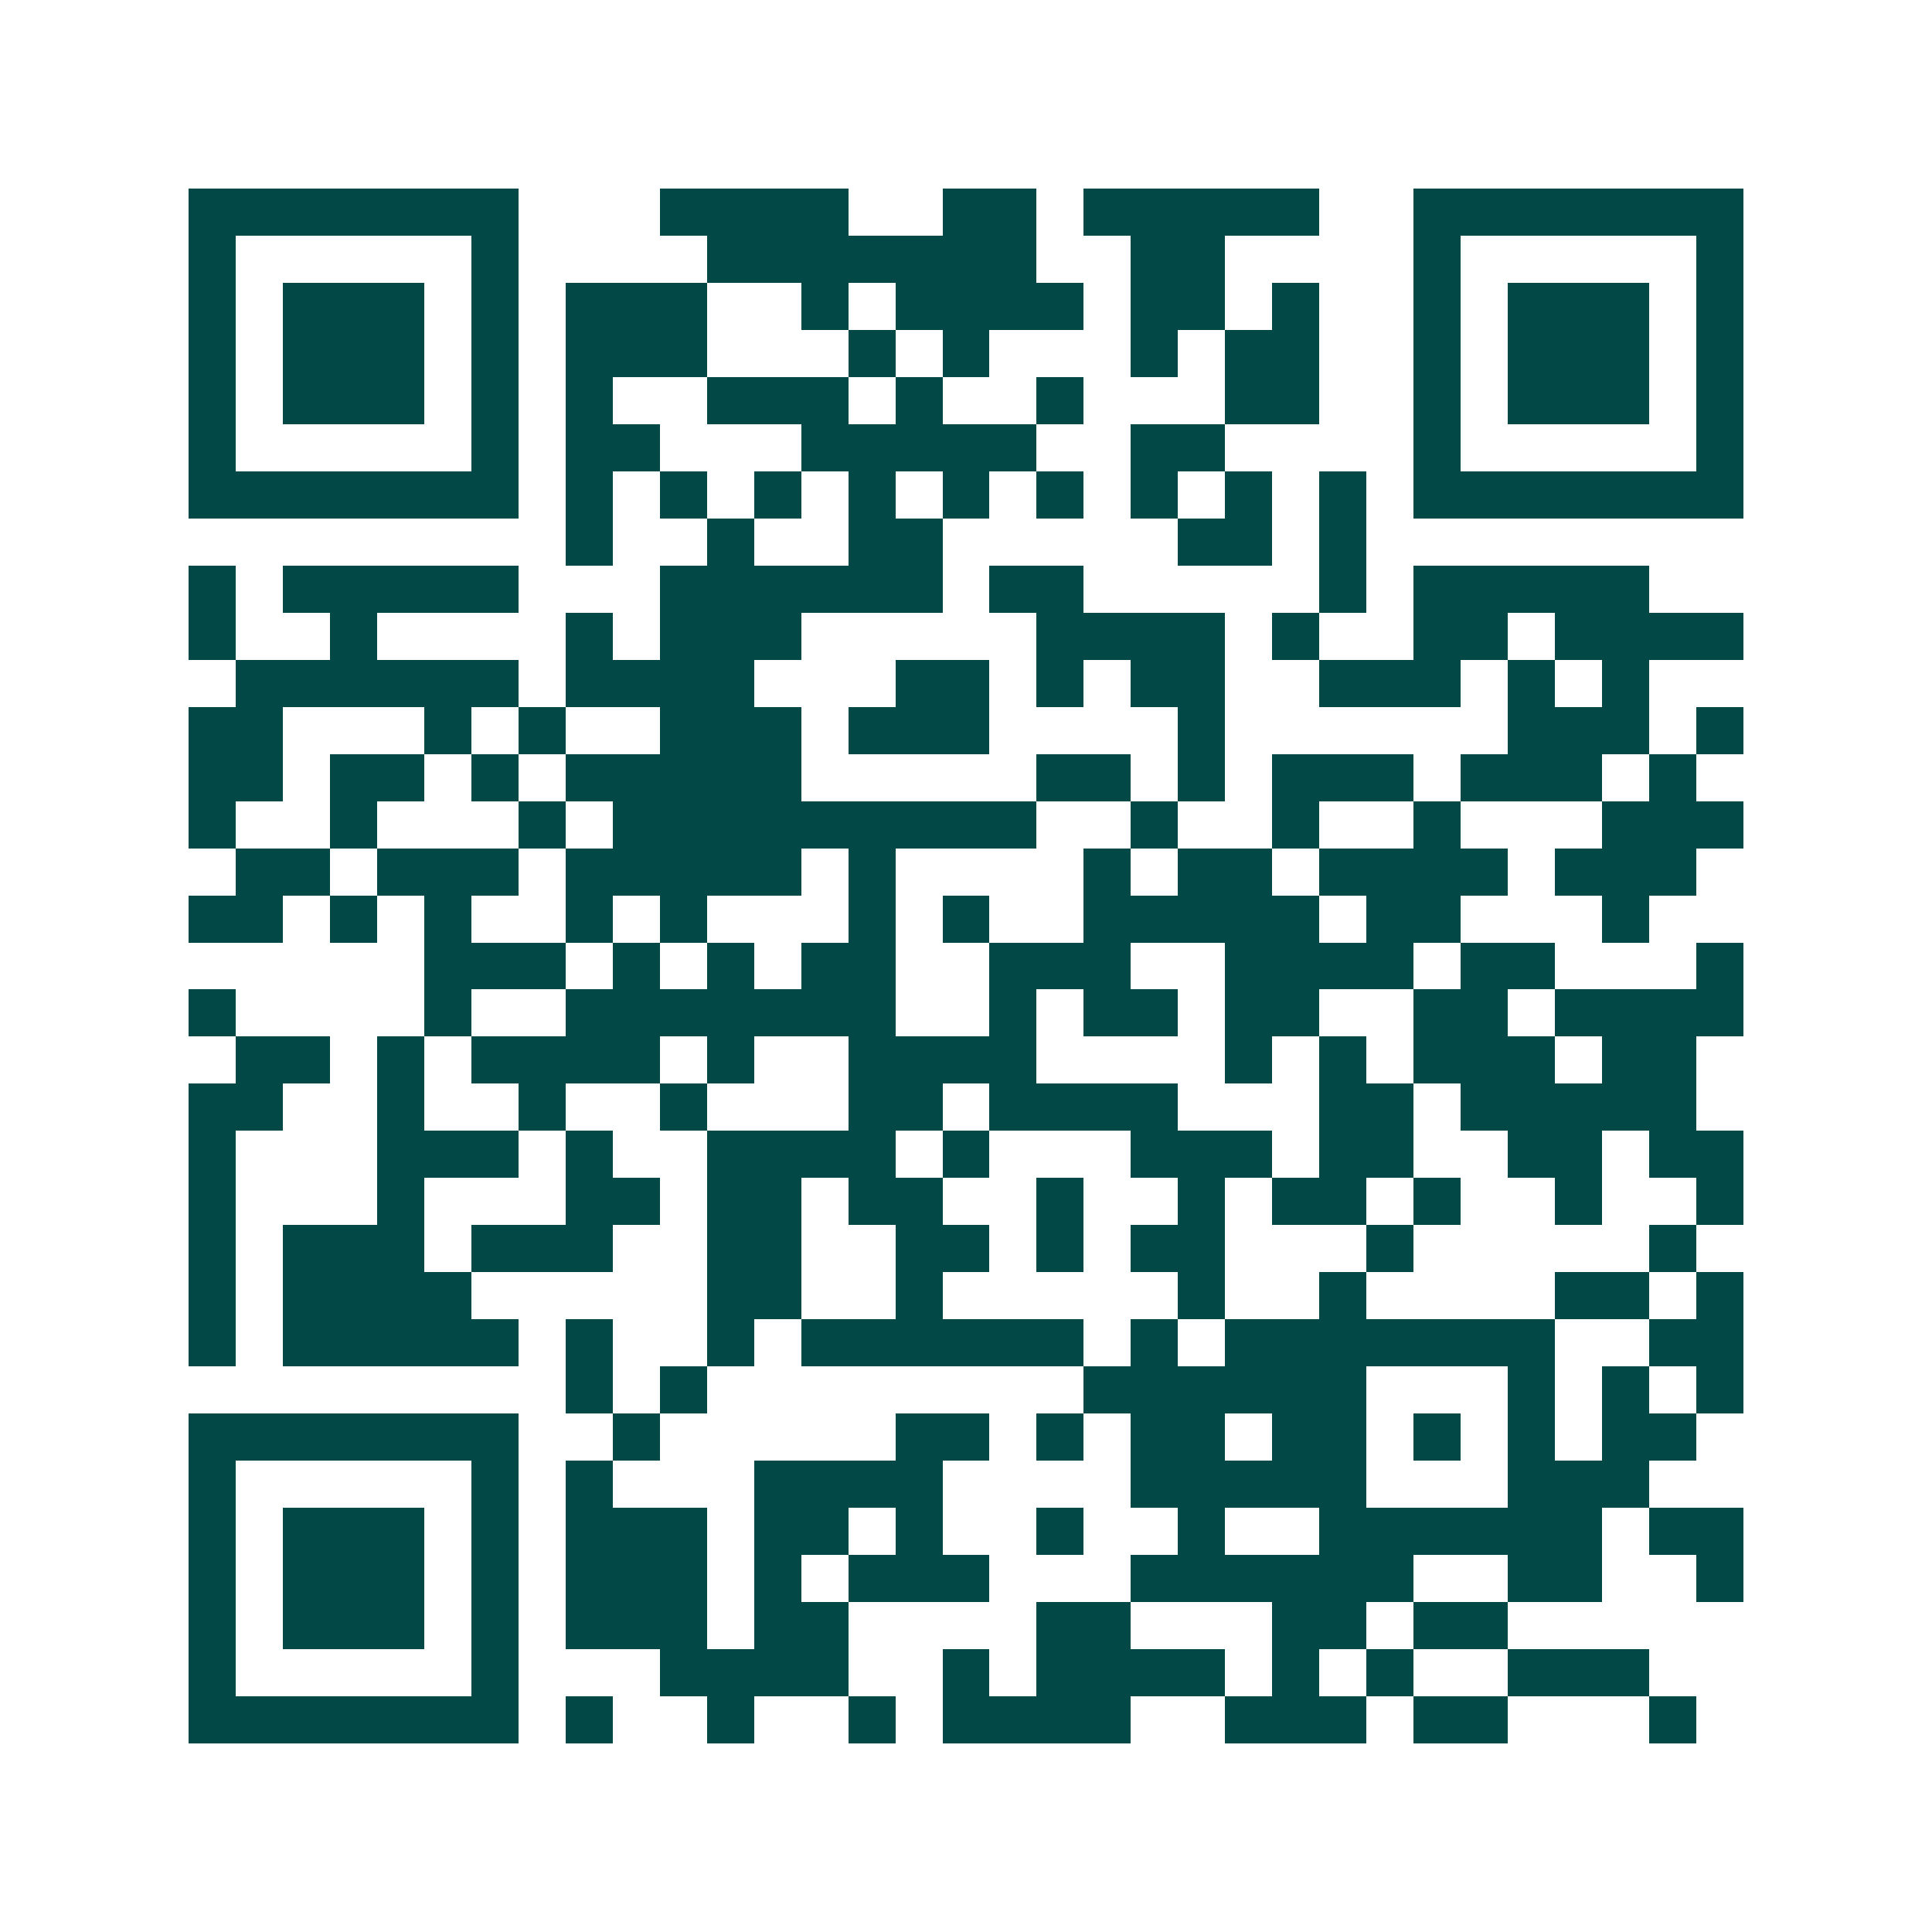 <svg xmlns="http://www.w3.org/2000/svg" width="200" height="200" viewBox="0 0 41 41" shape-rendering="crispEdges"><path fill="#ffffff" d="M0 0h41v41H0z"/><path stroke="#014847" d="M4 4.5h7m3 0h4m2 0h2m1 0h5m2 0h7M4 5.5h1m5 0h1m4 0h7m2 0h2m4 0h1m5 0h1M4 6.5h1m1 0h3m1 0h1m1 0h3m2 0h1m1 0h4m1 0h2m1 0h1m2 0h1m1 0h3m1 0h1M4 7.5h1m1 0h3m1 0h1m1 0h3m3 0h1m1 0h1m3 0h1m1 0h2m2 0h1m1 0h3m1 0h1M4 8.5h1m1 0h3m1 0h1m1 0h1m2 0h3m1 0h1m2 0h1m3 0h2m2 0h1m1 0h3m1 0h1M4 9.5h1m5 0h1m1 0h2m3 0h5m2 0h2m4 0h1m5 0h1M4 10.5h7m1 0h1m1 0h1m1 0h1m1 0h1m1 0h1m1 0h1m1 0h1m1 0h1m1 0h1m1 0h7M12 11.5h1m2 0h1m2 0h2m5 0h2m1 0h1M4 12.5h1m1 0h5m3 0h6m1 0h2m5 0h1m1 0h5M4 13.5h1m2 0h1m4 0h1m1 0h3m5 0h4m1 0h1m2 0h2m1 0h4M5 14.5h6m1 0h4m3 0h2m1 0h1m1 0h2m2 0h3m1 0h1m1 0h1M4 15.5h2m3 0h1m1 0h1m2 0h3m1 0h3m4 0h1m6 0h3m1 0h1M4 16.5h2m1 0h2m1 0h1m1 0h5m5 0h2m1 0h1m1 0h3m1 0h3m1 0h1M4 17.5h1m2 0h1m3 0h1m1 0h9m2 0h1m2 0h1m2 0h1m3 0h3M5 18.5h2m1 0h3m1 0h5m1 0h1m4 0h1m1 0h2m1 0h4m1 0h3M4 19.5h2m1 0h1m1 0h1m2 0h1m1 0h1m3 0h1m1 0h1m2 0h5m1 0h2m3 0h1M9 20.5h3m1 0h1m1 0h1m1 0h2m2 0h3m2 0h4m1 0h2m3 0h1M4 21.5h1m4 0h1m2 0h7m2 0h1m1 0h2m1 0h2m2 0h2m1 0h4M5 22.5h2m1 0h1m1 0h4m1 0h1m2 0h4m4 0h1m1 0h1m1 0h3m1 0h2M4 23.5h2m2 0h1m2 0h1m2 0h1m3 0h2m1 0h4m3 0h2m1 0h5M4 24.5h1m3 0h3m1 0h1m2 0h4m1 0h1m3 0h3m1 0h2m2 0h2m1 0h2M4 25.5h1m3 0h1m3 0h2m1 0h2m1 0h2m2 0h1m2 0h1m1 0h2m1 0h1m2 0h1m2 0h1M4 26.5h1m1 0h3m1 0h3m2 0h2m2 0h2m1 0h1m1 0h2m3 0h1m5 0h1M4 27.5h1m1 0h4m5 0h2m2 0h1m5 0h1m2 0h1m4 0h2m1 0h1M4 28.5h1m1 0h5m1 0h1m2 0h1m1 0h6m1 0h1m1 0h7m2 0h2M12 29.5h1m1 0h1m8 0h6m3 0h1m1 0h1m1 0h1M4 30.5h7m2 0h1m5 0h2m1 0h1m1 0h2m1 0h2m1 0h1m1 0h1m1 0h2M4 31.5h1m5 0h1m1 0h1m3 0h4m4 0h5m3 0h3M4 32.5h1m1 0h3m1 0h1m1 0h3m1 0h2m1 0h1m2 0h1m2 0h1m2 0h6m1 0h2M4 33.5h1m1 0h3m1 0h1m1 0h3m1 0h1m1 0h3m3 0h6m2 0h2m2 0h1M4 34.5h1m1 0h3m1 0h1m1 0h3m1 0h2m4 0h2m3 0h2m1 0h2M4 35.5h1m5 0h1m3 0h4m2 0h1m1 0h4m1 0h1m1 0h1m2 0h3M4 36.5h7m1 0h1m2 0h1m2 0h1m1 0h4m2 0h3m1 0h2m3 0h1"/></svg>
